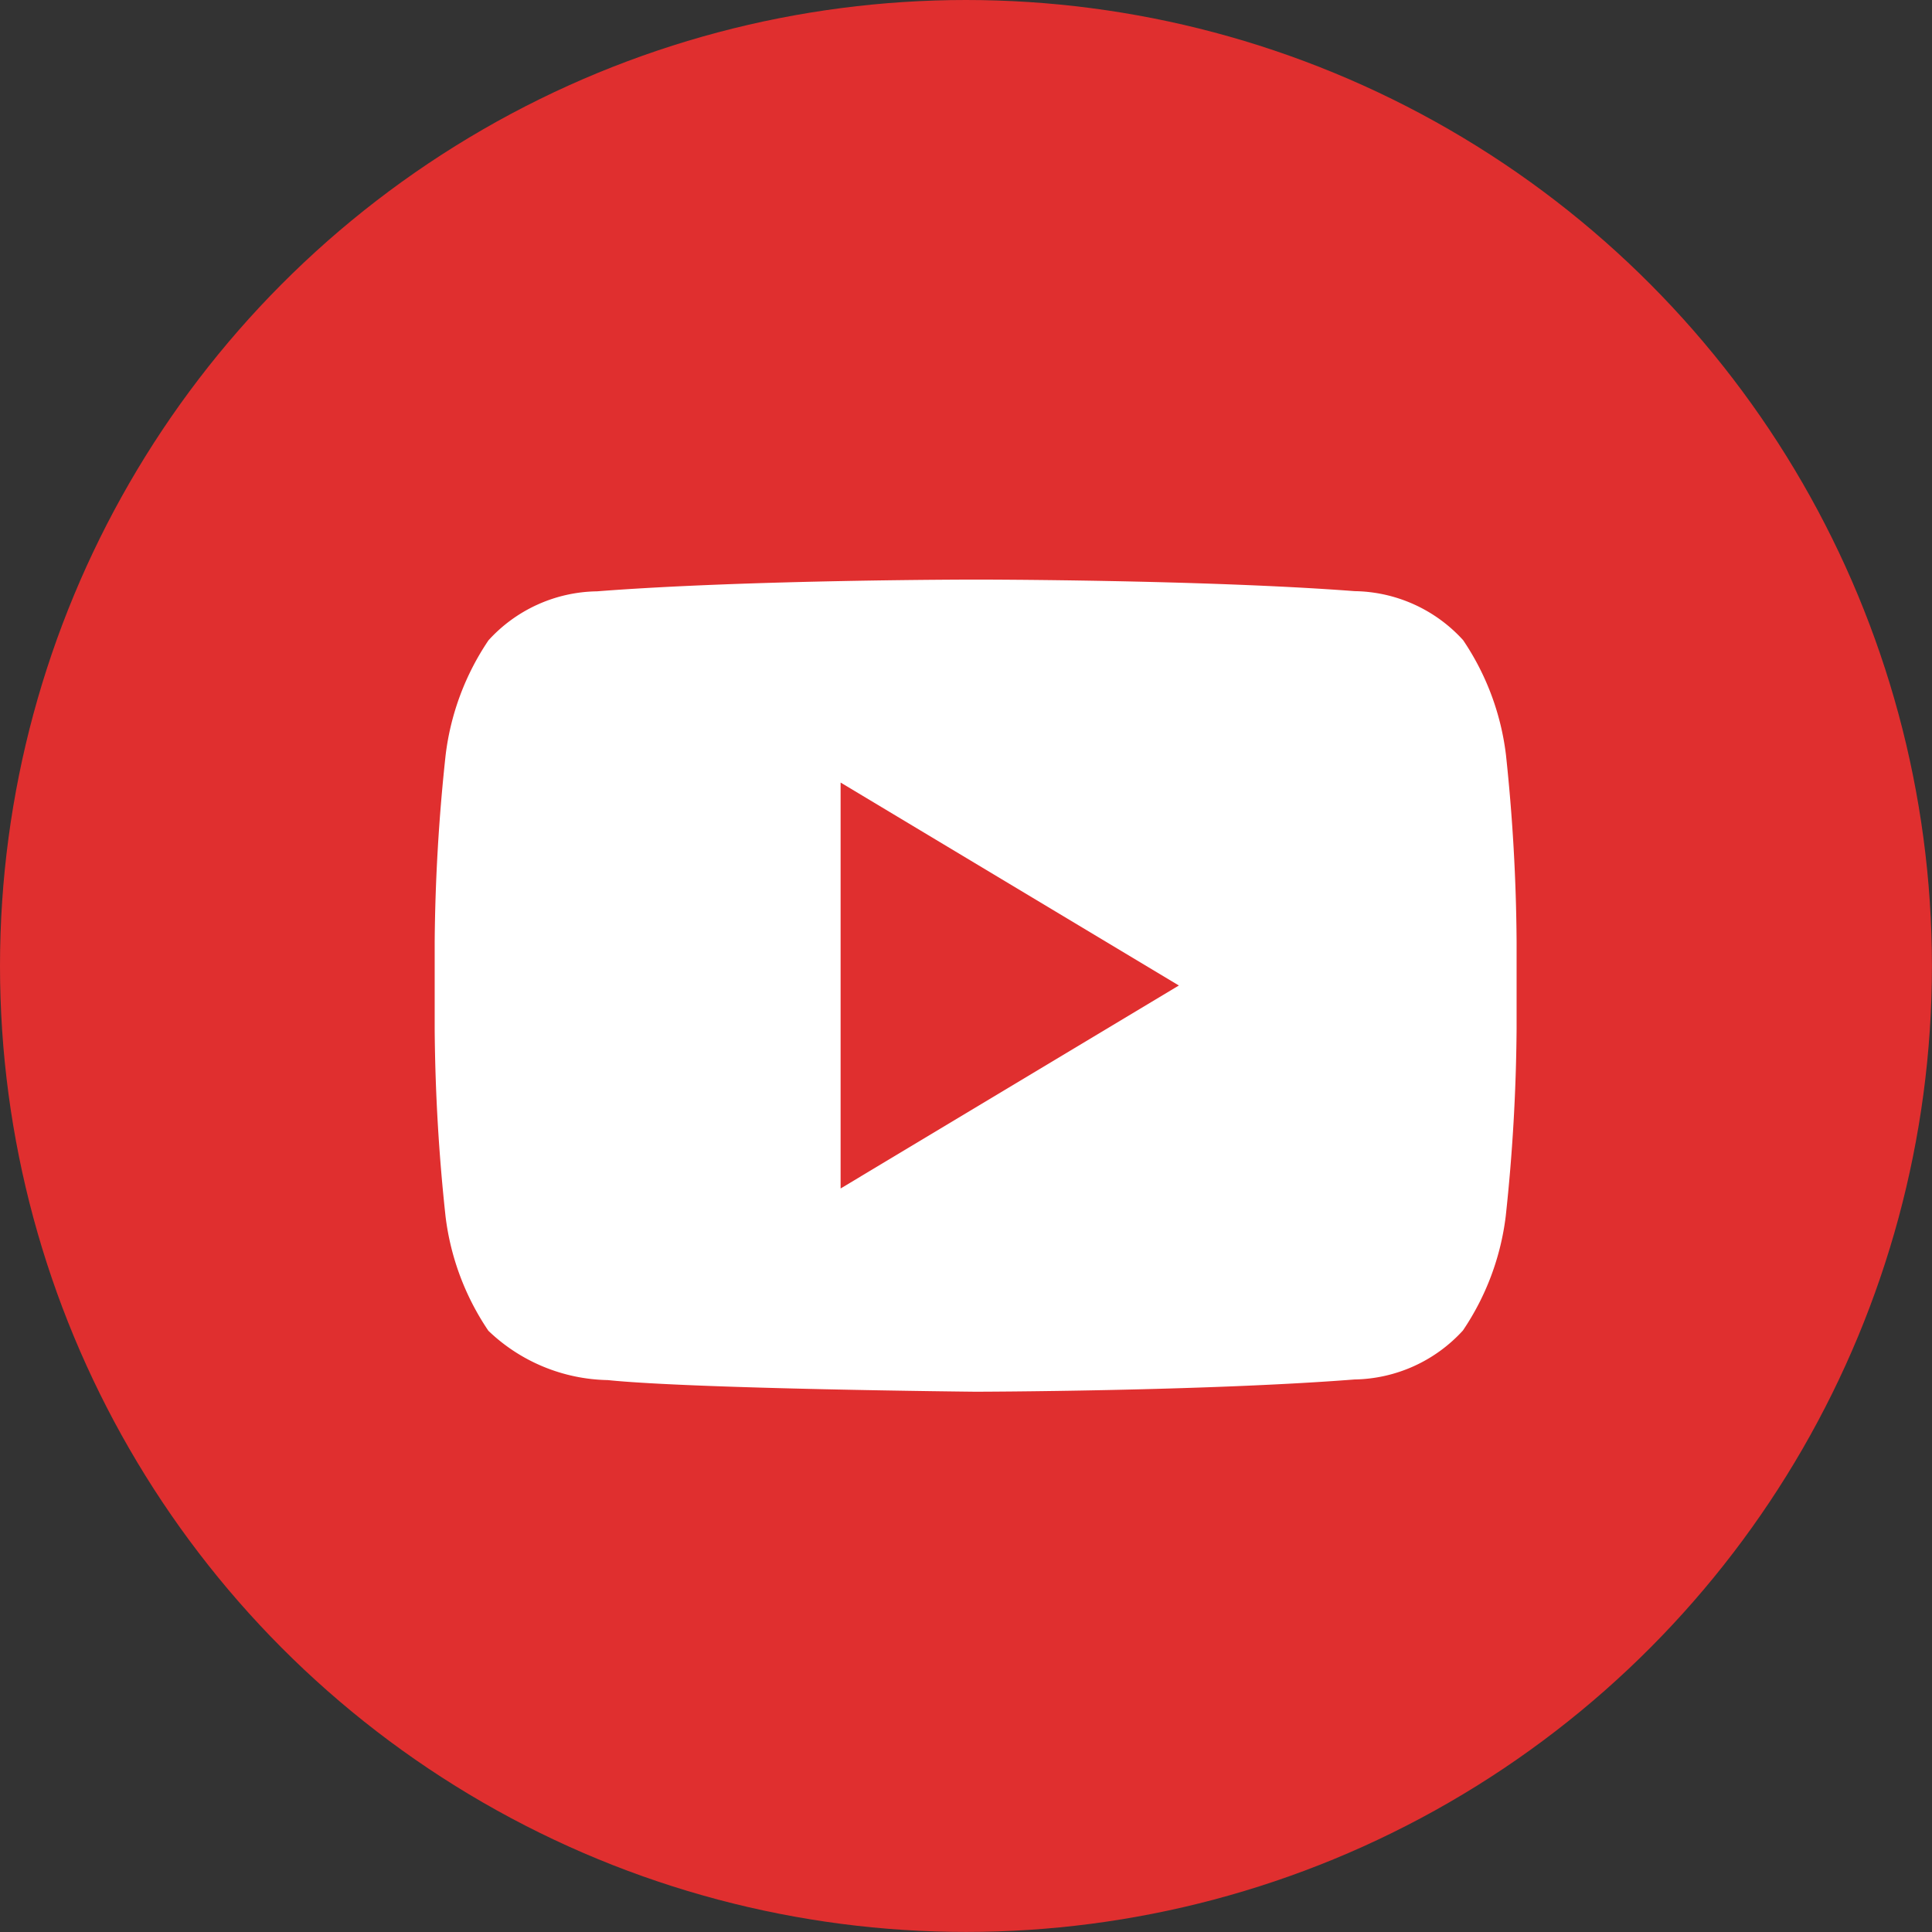 <svg id="그룹_440" data-name="그룹 440" xmlns="http://www.w3.org/2000/svg" width="31.561" height="31.561" viewBox="0 0 31.561 31.561">
  <rect x="0" y="0" width="31.561" height="31.561" fill="#333333" stroke="none"/>
  <circle id="타원_2" data-name="타원 2" cx="15.78" cy="15.78" r="15.78" transform="translate(0 0)" fill="#e02f2f"/>
  <g id="_317714_video_youtube_icon" data-name="317714_video_youtube_icon" transform="translate(7.101 9.468)">
    <path id="패스_1" data-name="패스 1" d="M17.5,6.862a4.251,4.251,0,0,0-.7-1.873,2.439,2.439,0,0,0-1.771-.8C12.554,4,8.843,4,8.843,4H8.835S5.124,4,2.65,4.192a2.44,2.44,0,0,0-1.771.8,4.258,4.258,0,0,0-.7,1.873A30.376,30.376,0,0,0,0,9.914v1.43A30.365,30.365,0,0,0,.177,14.4a4.242,4.242,0,0,0,.7,1.871,2.891,2.891,0,0,0,1.949.806c1.414.145,6.011.19,6.011.19s3.715-.007,6.189-.2a2.449,2.449,0,0,0,1.771-.8,4.25,4.25,0,0,0,.7-1.871,30.38,30.38,0,0,0,.177-3.052V9.914A30.38,30.38,0,0,0,17.5,6.862Z" transform="translate(0 -4)" fill="#fff"/>
    <path id="패스_2" data-name="패스 2" d="M12,10v6.631l5.526-3.316Z" transform="translate(-5.369 -6.684)" fill="#e02f2f"/>
  </g>
</svg>
